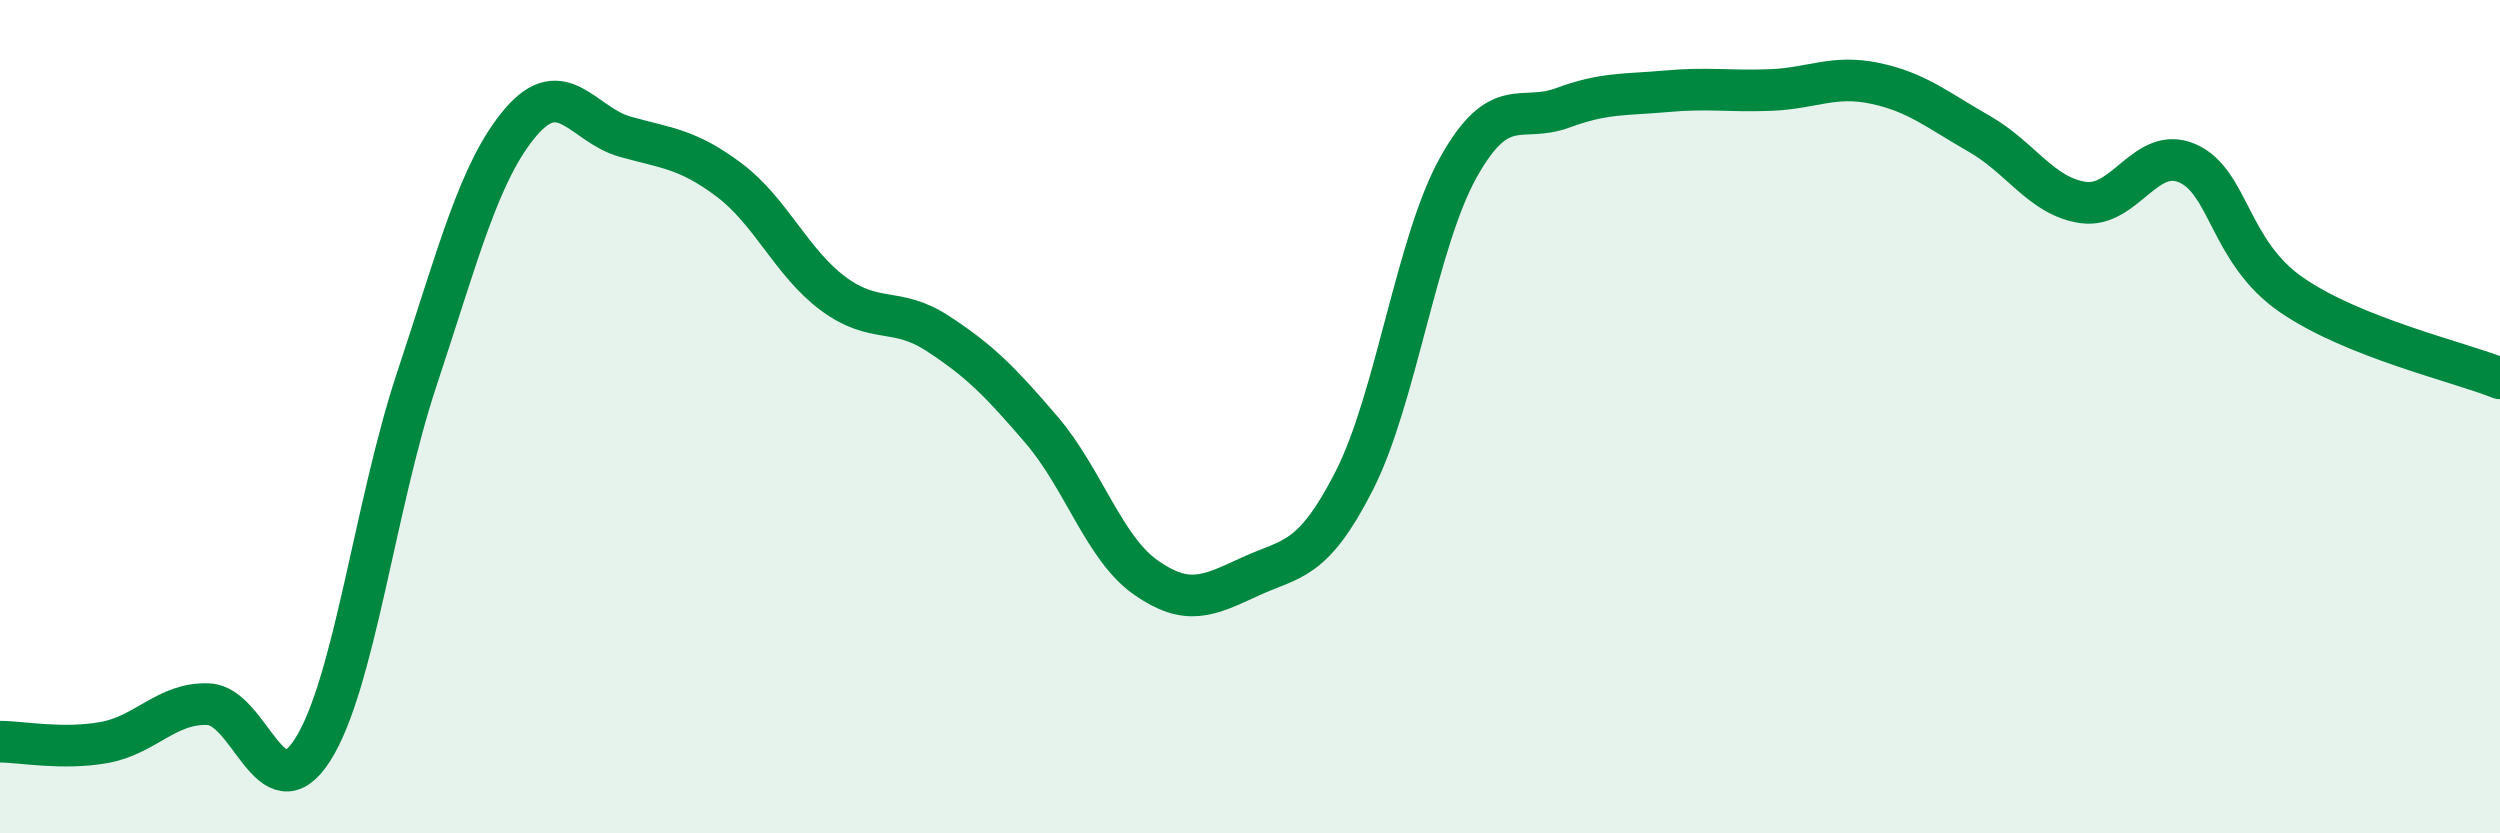 
    <svg width="60" height="20" viewBox="0 0 60 20" xmlns="http://www.w3.org/2000/svg">
      <path
        d="M 0,17.8 C 0.5,17.8 1.5,18 2.5,17.82 C 3.5,17.64 4,16.86 5,16.9 C 6,16.94 6.5,19.56 7.5,18 C 8.5,16.44 9,12.12 10,9.11 C 11,6.1 11.5,4.1 12.5,2.93 C 13.5,1.76 14,3 15,3.28 C 16,3.56 16.5,3.57 17.5,4.32 C 18.5,5.07 19,6.31 20,7.05 C 21,7.79 21.5,7.35 22.5,8 C 23.5,8.65 24,9.15 25,10.32 C 26,11.49 26.5,13.16 27.5,13.86 C 28.5,14.56 29,14.3 30,13.84 C 31,13.38 31.5,13.5 32.5,11.54 C 33.5,9.58 34,5.81 35,4.02 C 36,2.23 36.5,2.96 37.5,2.59 C 38.5,2.22 39,2.28 40,2.19 C 41,2.1 41.5,2.2 42.5,2.16 C 43.5,2.12 44,1.79 45,2 C 46,2.21 46.5,2.64 47.5,3.21 C 48.5,3.78 49,4.72 50,4.86 C 51,5 51.5,3.48 52.5,3.92 C 53.5,4.36 53.5,6.05 55,7.08 C 56.5,8.11 59,8.68 60,9.08L60 20L0 20Z"
        fill="#008740"
        opacity="0.1"
        stroke-linecap="round"
        stroke-linejoin="round"
      />
      <path
        d="M 0,17.8 C 0.5,17.8 1.5,18 2.5,17.82 C 3.5,17.64 4,16.86 5,16.9 C 6,16.94 6.5,19.56 7.5,18 C 8.5,16.44 9,12.12 10,9.11 C 11,6.1 11.5,4.1 12.5,2.93 C 13.5,1.76 14,3 15,3.28 C 16,3.56 16.5,3.57 17.5,4.32 C 18.5,5.07 19,6.31 20,7.05 C 21,7.79 21.5,7.35 22.5,8 C 23.5,8.65 24,9.15 25,10.32 C 26,11.49 26.5,13.16 27.5,13.86 C 28.5,14.56 29,14.3 30,13.84 C 31,13.38 31.5,13.5 32.5,11.54 C 33.5,9.58 34,5.81 35,4.02 C 36,2.23 36.5,2.96 37.5,2.59 C 38.5,2.22 39,2.28 40,2.19 C 41,2.1 41.5,2.2 42.5,2.16 C 43.5,2.12 44,1.79 45,2 C 46,2.21 46.5,2.64 47.5,3.21 C 48.5,3.78 49,4.72 50,4.86 C 51,5 51.5,3.48 52.5,3.92 C 53.5,4.36 53.5,6.05 55,7.08 C 56.5,8.11 59,8.68 60,9.08"
        stroke="#008740"
        stroke-width="1"
        fill="none"
        stroke-linecap="round"
        stroke-linejoin="round"
      />
    </svg>
  